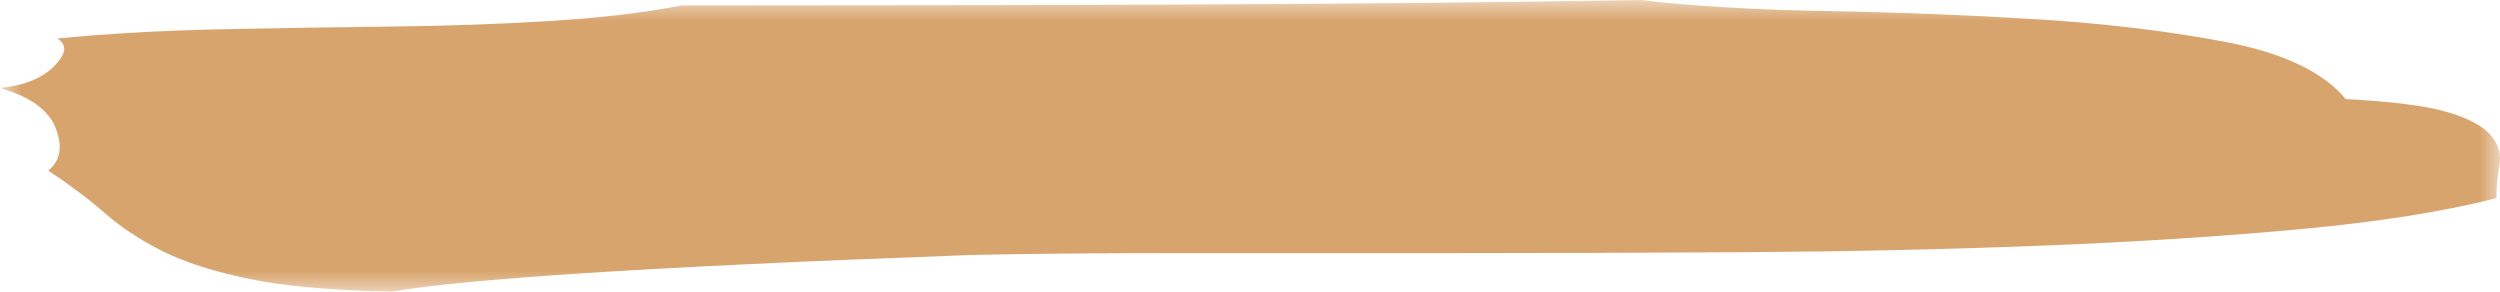 <?xml version="1.0" encoding="UTF-8"?>
<svg width="60px" height="7px" viewBox="0 0 60 7" version="1.1" xmlns="http://www.w3.org/2000/svg" xmlns:xlink="http://www.w3.org/1999/xlink">
    <!-- Generator: Sketch 59.1 (86144) - https://sketch.com -->
    <title>Group 3</title>
    <desc>Created with Sketch.</desc>
    <defs>
        <polygon id="path-1" points="0 0 60 0 60 7 0 7"></polygon>
    </defs>
    <g id="Desktop-" stroke="none" stroke-width="1" fill="none" fill-rule="evenodd">
        <g id="Blog-Article." transform="translate(-1069, -56)">
            <g id="Group-3" transform="translate(1069, 56)">
                <mask id="mask-2" fill="white">
                    <use xlink:href="#path-1"></use>
                </mask>
                <g id="Clip-2"></g>
                <path d="M56.296,2.377 C57.405,2.436 58.213,2.539 58.72,2.685 C59.226,2.832 59.576,3.016 59.769,3.236 C59.961,3.456 60.033,3.698 59.986,3.962 C59.937,4.226 59.914,4.491 59.914,4.755 C58.659,5.078 57.079,5.327 55.174,5.503 C53.268,5.679 51.182,5.811 48.915,5.899 C46.647,5.987 44.284,6.038 41.824,6.053 C39.364,6.068 36.976,6.075 34.66,6.075 L28.22,6.075 C26.242,6.075 24.602,6.09 23.3,6.12 C19.295,6.266 16.184,6.413 13.966,6.56 C11.746,6.706 10.227,6.853 9.407,7 C7.96,6.97 6.814,6.868 5.97,6.692 C5.126,6.516 4.439,6.295 3.908,6.031 C3.377,5.767 2.92,5.466 2.533,5.129 C2.147,4.792 1.689,4.446 1.158,4.094 C1.448,3.86 1.509,3.522 1.339,3.082 C1.17,2.641 0.724,2.319 0,2.113 C0.579,2.055 1.013,1.879 1.303,1.585 C1.592,1.292 1.617,1.072 1.375,0.924 C2.581,0.808 3.871,0.734 5.246,0.704 C6.621,0.675 7.984,0.653 9.335,0.638 C10.684,0.624 11.963,0.58 13.17,0.506 C14.375,0.433 15.436,0.308 16.353,0.132 C20.067,0.132 23.951,0.125 28.003,0.11 C32.055,0.096 35.842,0.059 39.364,0 C40.618,0.147 42.101,0.235 43.814,0.264 C45.525,0.294 47.215,0.36 48.879,0.462 C50.543,0.565 52.063,0.748 53.438,1.012 C54.812,1.277 55.764,1.732 56.296,2.377" id="Fill-1" fill="#D8A46D" mask="url(#mask-2)"></path>
            </g>
        </g>
    </g>
</svg>